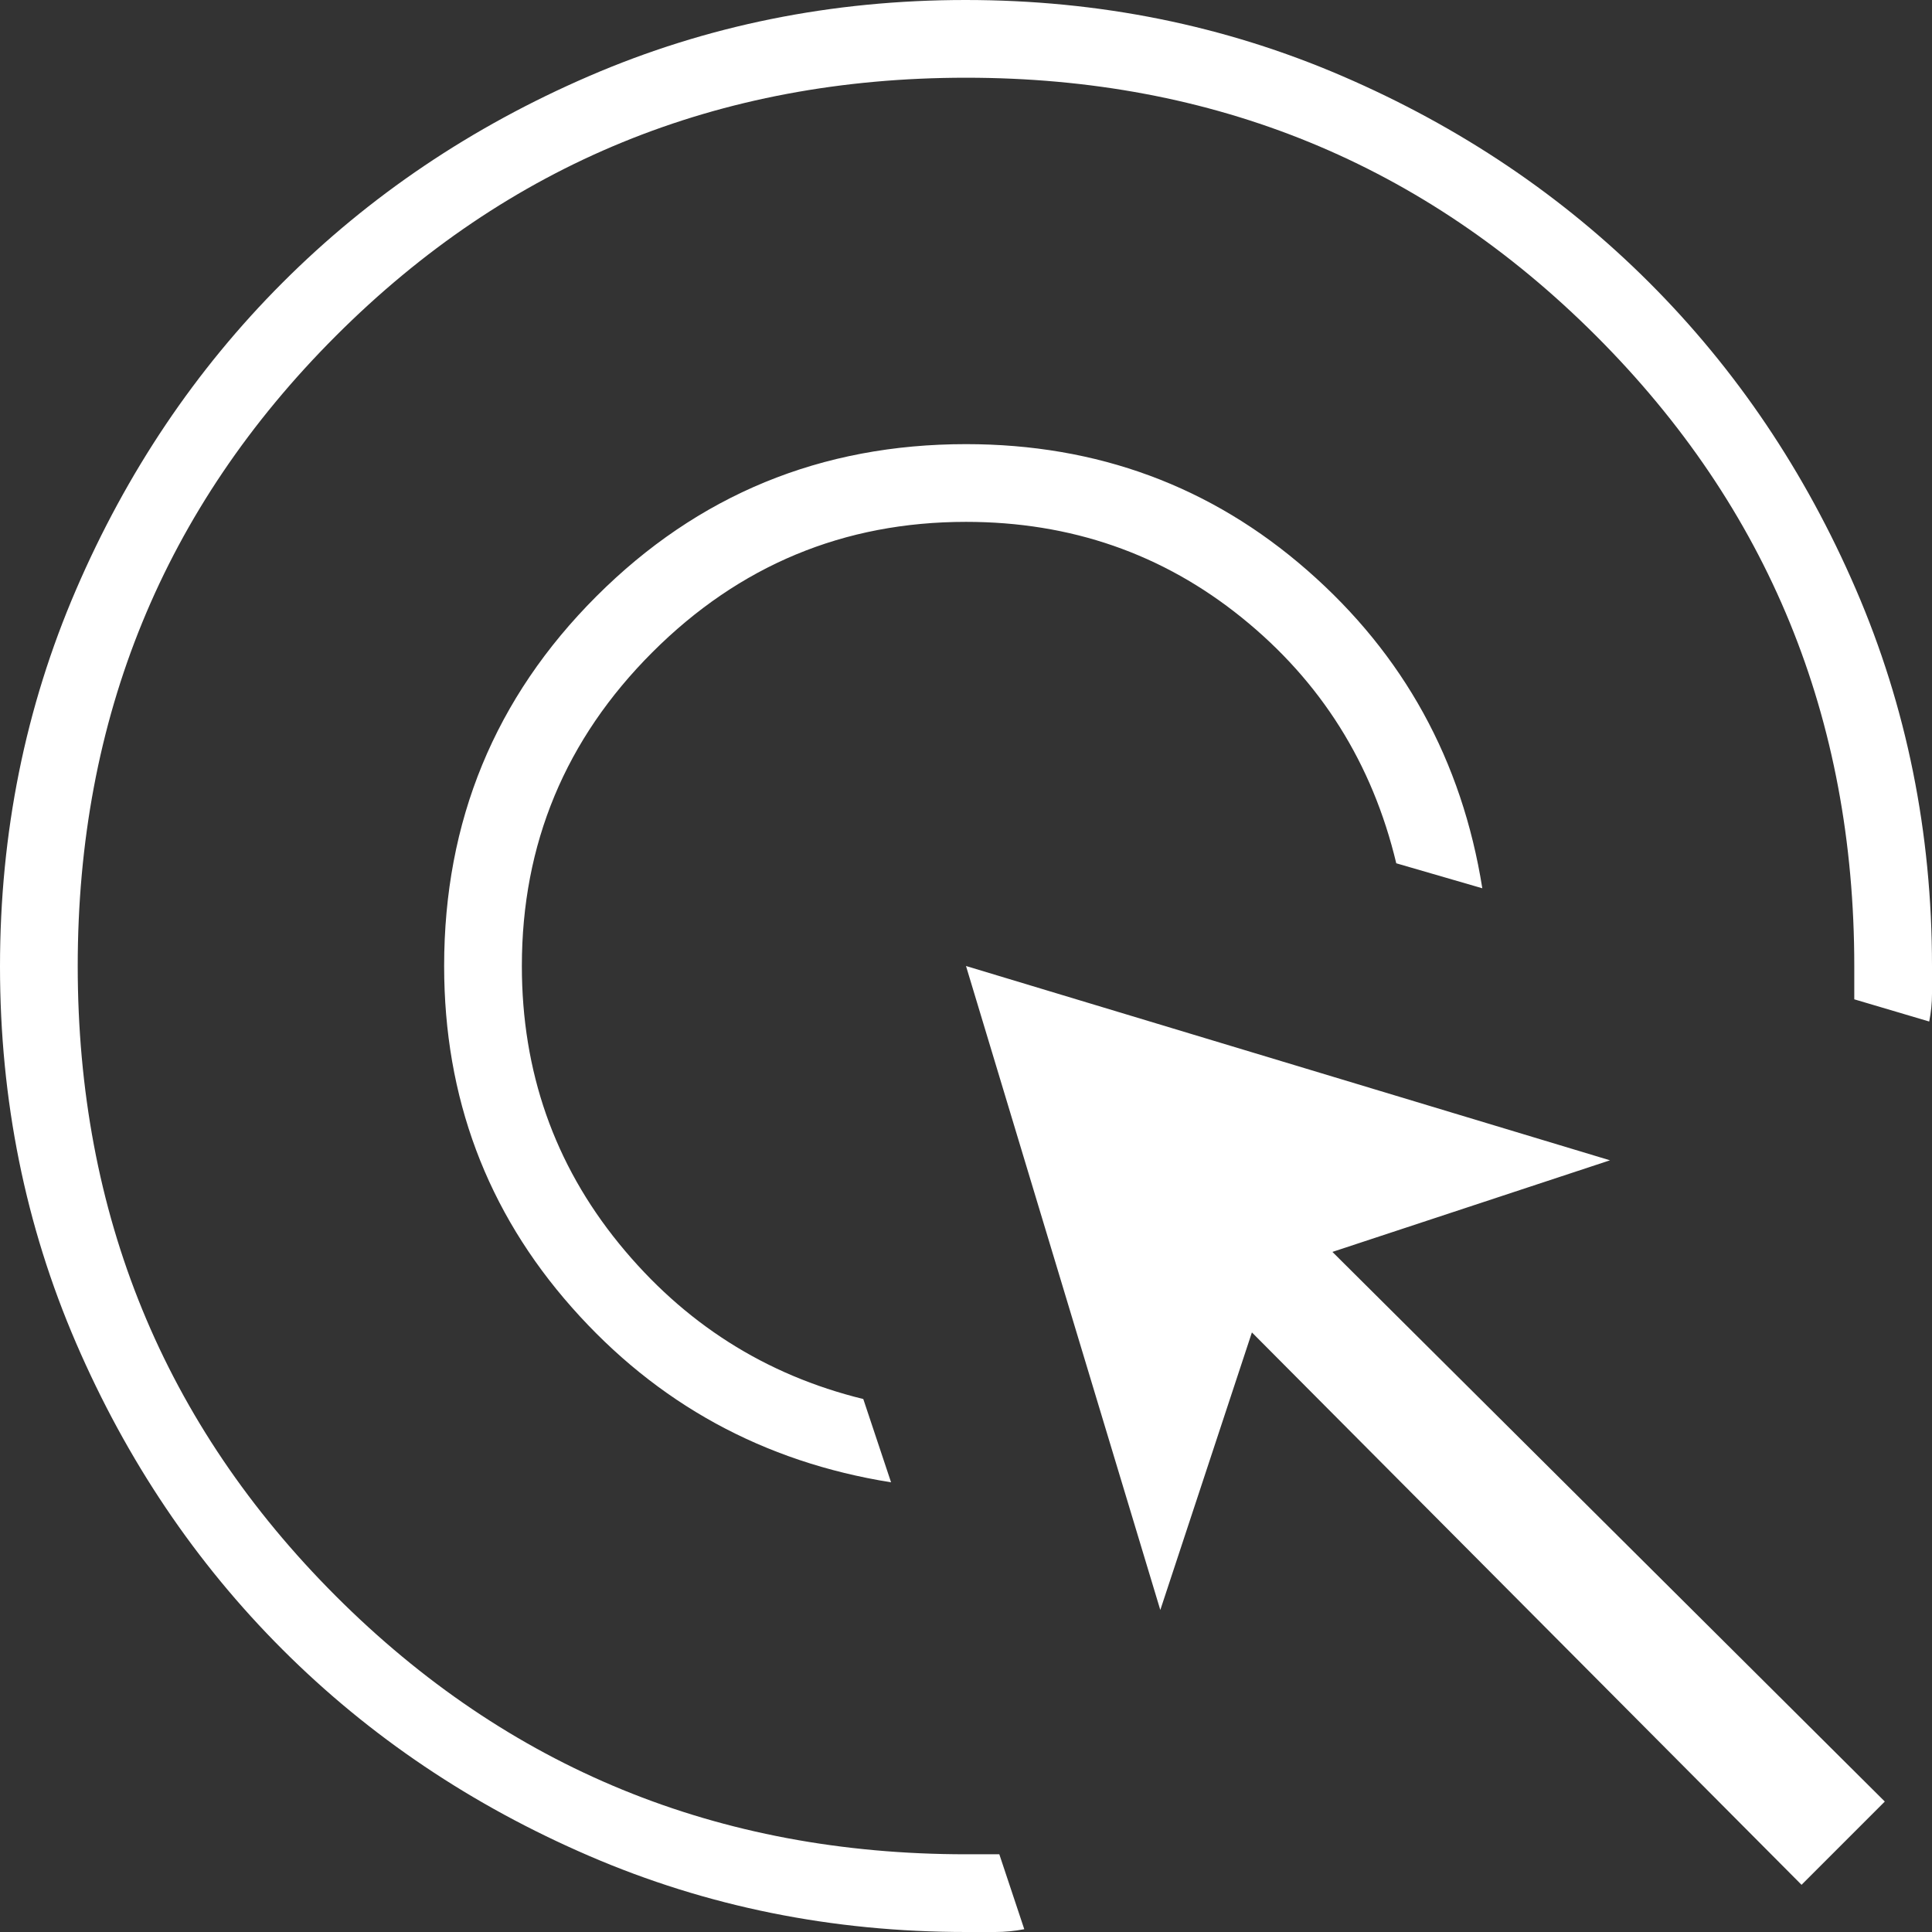 <svg xmlns="http://www.w3.org/2000/svg" width="61" height="61" viewBox="0 0 61 61" fill="none"><rect x="0" y="0" width="61" height="61" fill="#333333" stroke="none"/><path id="Vector" d="M28.134 46.802C24.102 46.159 20.742 44.319 18.055 41.28C15.367 38.242 14.023 34.648 14.023 30.5C14.023 25.923 15.625 22.033 18.829 18.829C22.033 15.625 25.923 14.023 30.5 14.023C34.648 14.023 38.242 15.352 41.28 18.011C44.319 20.669 46.159 24.014 46.802 28.046L44.085 27.257C43.33 24.102 41.705 21.517 39.208 19.501C36.712 17.485 33.809 16.477 30.5 16.477C26.644 16.477 23.342 17.85 20.596 20.596C17.85 23.342 16.477 26.644 16.477 30.5C16.477 33.831 17.5 36.752 19.544 39.264C21.59 41.777 24.16 43.413 27.257 44.172L28.134 46.802ZM32.34 60.912C32.034 60.971 31.727 61 31.42 61H30.5C26.281 61 22.316 60.2 18.605 58.599C14.894 56.999 11.666 54.827 8.921 52.083C6.176 49.34 4.003 46.113 2.402 42.404C0.801 38.695 0 34.732 0 30.515C0 26.298 0.8 22.333 2.401 18.619C4.001 14.905 6.173 11.675 8.917 8.928C11.66 6.181 14.887 4.006 18.596 2.404C22.305 0.801 26.268 0 30.485 0C34.702 0 38.667 0.801 42.381 2.402C46.094 4.003 49.325 6.176 52.072 8.921C54.819 11.666 56.994 14.894 58.596 18.605C60.199 22.316 61 26.281 61 30.5V31.376C61 31.669 60.971 31.961 60.912 32.253L58.546 31.552V30.5C58.546 22.671 55.829 16.039 50.395 10.605C44.961 5.171 38.33 2.454 30.5 2.454C22.671 2.454 16.039 5.171 10.605 10.605C5.171 16.039 2.454 22.671 2.454 30.5C2.454 38.33 5.171 44.961 10.605 50.395C16.039 55.829 22.671 58.546 30.5 58.546H31.552L32.34 60.912ZM56.881 59.51L39.527 42.069L36.635 50.833L30.5 30.5L50.833 36.635L42.069 39.527L59.51 56.881L56.881 59.51Z" fill="white"></path></svg>